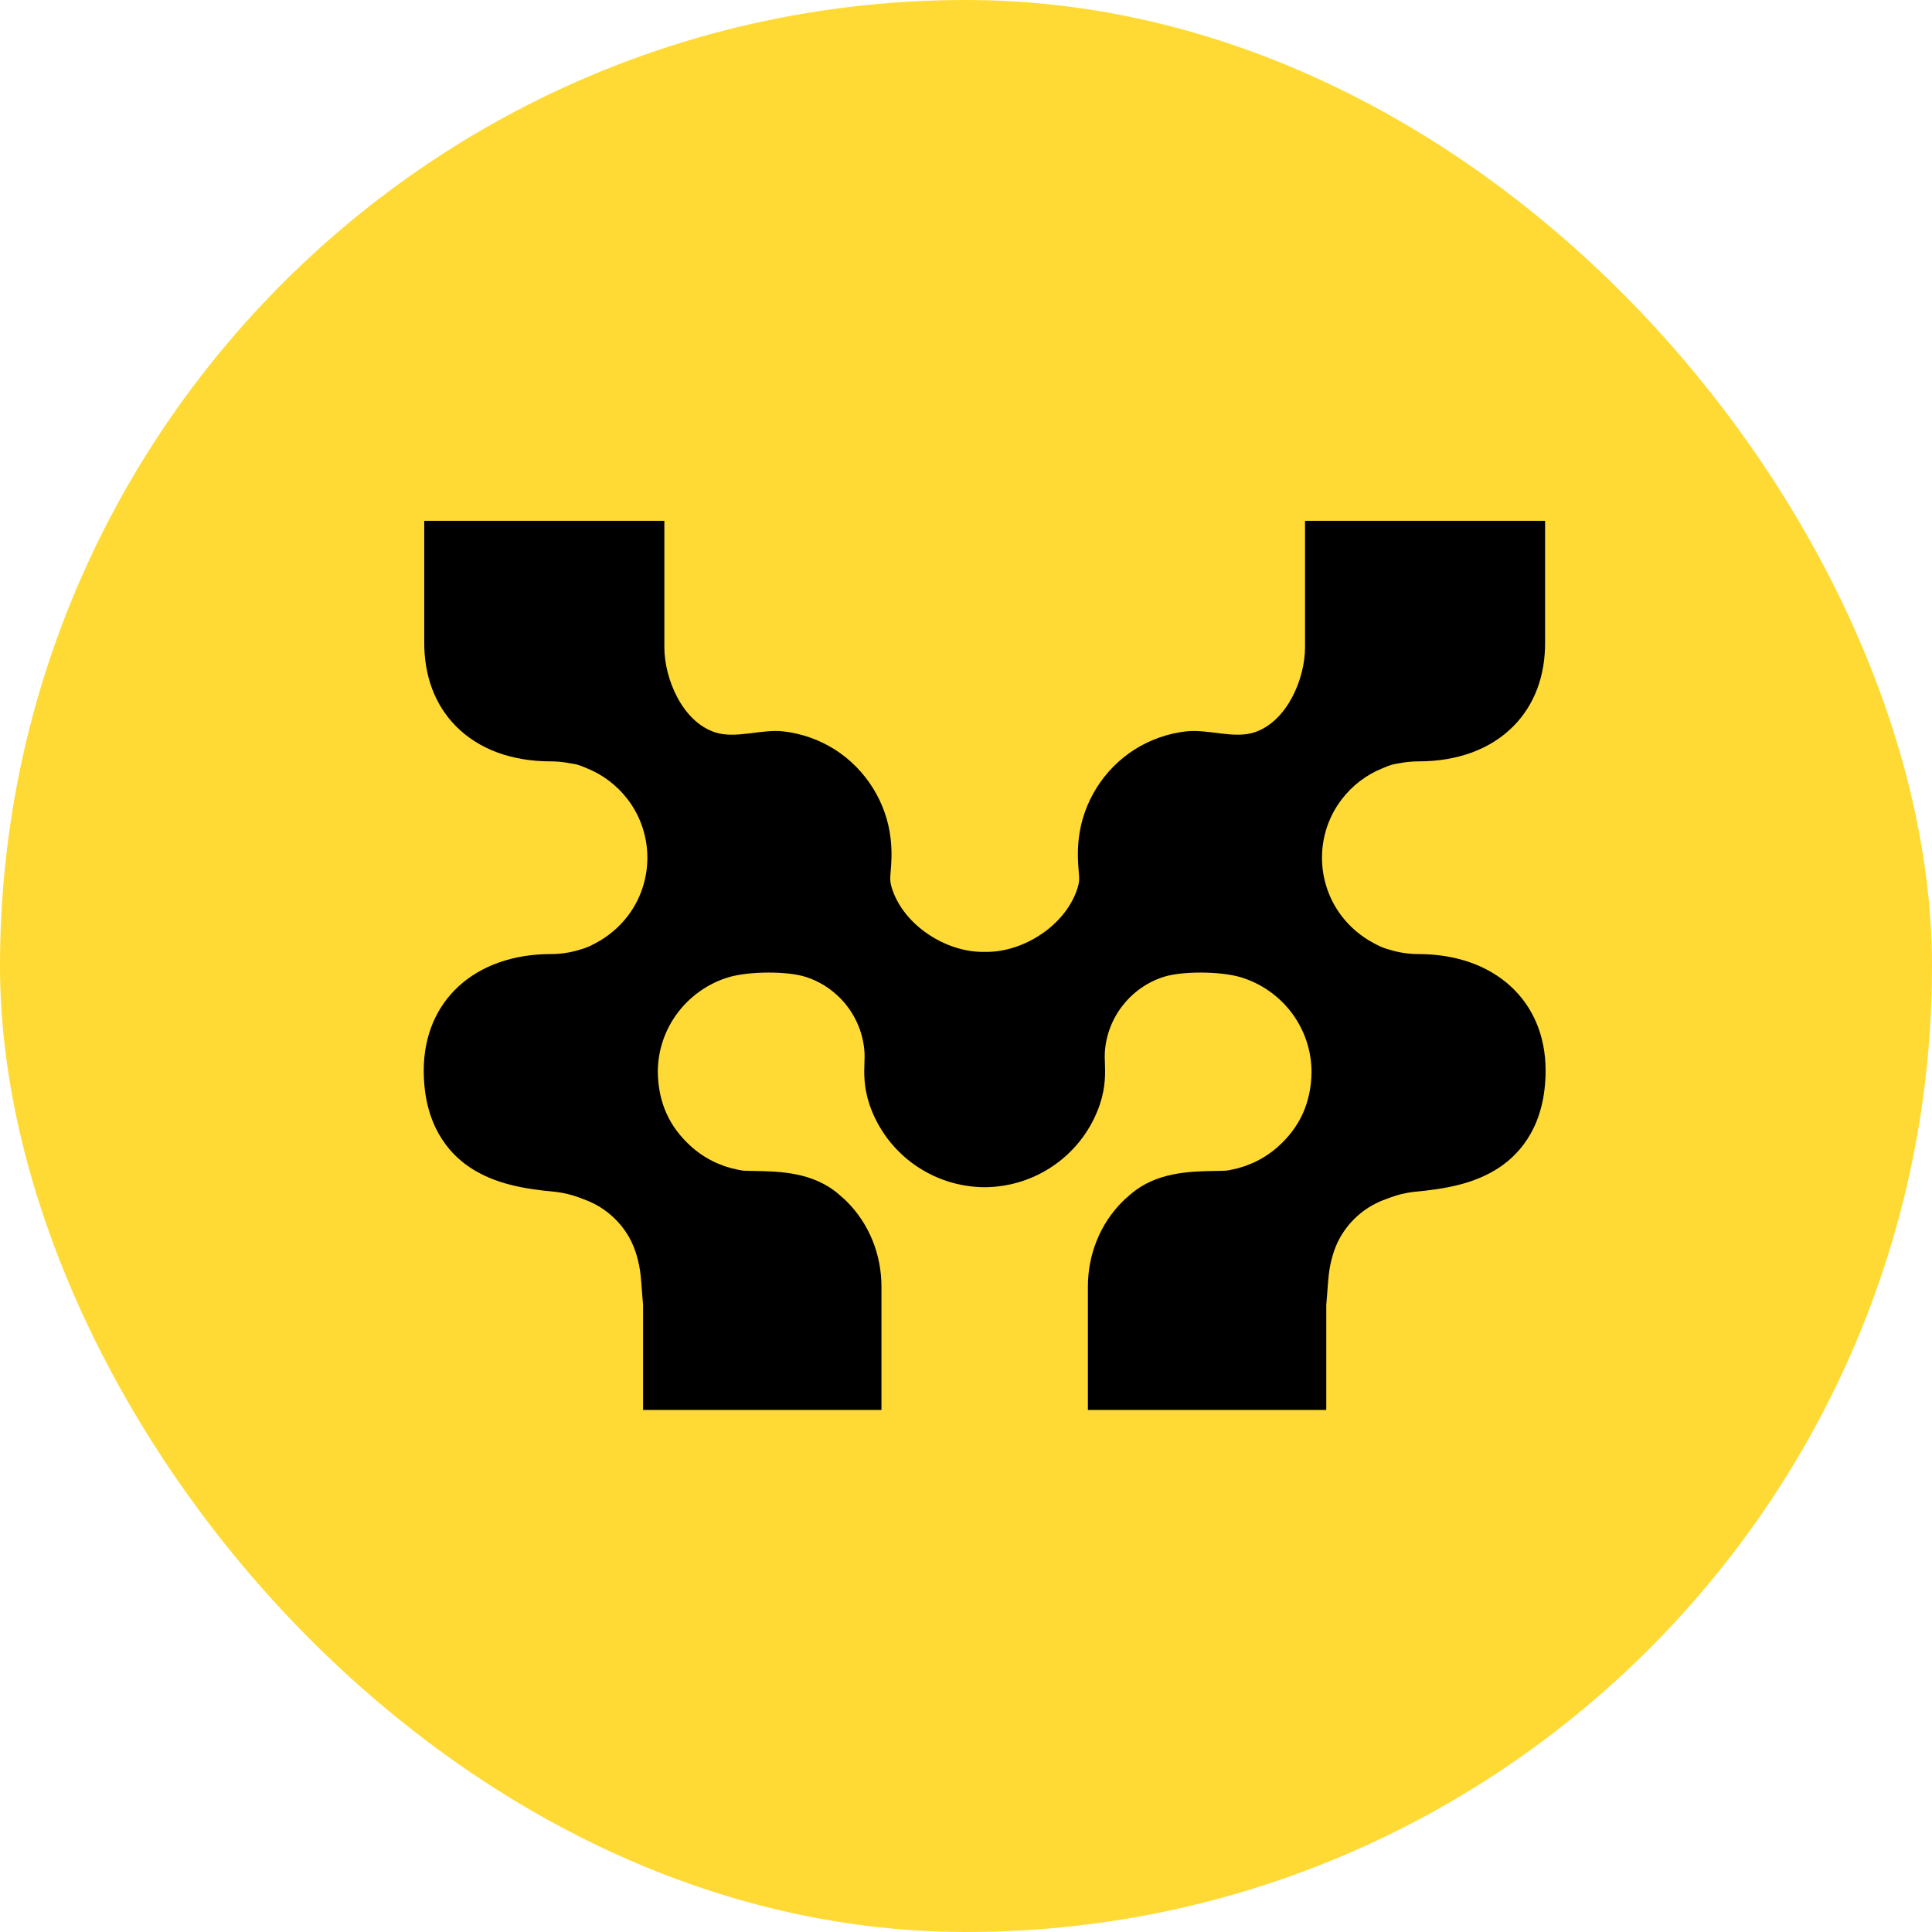 <svg width="46" height="46" viewBox="0 0 46 46" fill="none" xmlns="http://www.w3.org/2000/svg">
<rect width="46" height="46" rx="23" fill="#FFDA34"/>
<g clip-path="url(#clip0_10235_17496)">
<path d="M33.771 22.716C33.532 22.716 33.295 22.679 33.07 22.607L33.041 22.599C33.016 22.591 32.989 22.583 32.96 22.573C32.893 22.55 32.82 22.516 32.738 22.472L32.711 22.457C32.413 22.301 32.147 22.077 31.943 21.809C31.319 20.989 31.32 19.846 31.948 19.029C32.202 18.697 32.542 18.44 32.929 18.287L32.968 18.271C33.084 18.222 33.169 18.195 33.236 18.187L33.309 18.174C33.461 18.144 33.616 18.128 33.772 18.128C34.707 18.128 35.489 17.839 36.031 17.293C36.533 16.788 36.795 16.092 36.788 15.28V12.4H31.072V14.299C31.072 14.668 31.071 15.038 31.072 15.408C31.074 16.155 30.649 17.175 29.872 17.435C29.377 17.6 28.763 17.353 28.237 17.414C27.805 17.464 27.386 17.611 27.018 17.843C26.279 18.31 25.78 19.104 25.684 19.973C25.647 20.308 25.668 20.557 25.683 20.74C25.7 20.943 25.706 21.004 25.634 21.207C25.494 21.603 25.195 21.971 24.793 22.242C24.39 22.514 23.927 22.664 23.488 22.664L23.445 22.663L23.402 22.664C22.964 22.664 22.501 22.514 22.098 22.242C21.695 21.971 21.396 21.603 21.256 21.207C21.185 21.004 21.19 20.943 21.207 20.74C21.222 20.558 21.243 20.308 21.206 19.973C21.11 19.104 20.611 18.311 19.873 17.843C19.505 17.611 19.086 17.464 18.654 17.414C18.128 17.353 17.514 17.6 17.019 17.435C16.241 17.175 15.817 16.155 15.818 15.408C15.819 15.038 15.818 14.668 15.818 14.299V12.4H10.101V15.28C10.095 16.092 10.357 16.788 10.858 17.293C11.401 17.84 12.182 18.128 13.118 18.128C13.274 18.128 13.429 18.144 13.581 18.175L13.654 18.187C13.72 18.195 13.805 18.222 13.922 18.271L13.96 18.287C14.348 18.44 14.687 18.697 14.942 19.029C15.569 19.846 15.571 20.989 14.947 21.809C14.742 22.077 14.477 22.301 14.178 22.457L14.152 22.472C14.07 22.516 13.997 22.549 13.93 22.573C13.9 22.583 13.873 22.591 13.848 22.599L13.82 22.607C13.594 22.679 13.358 22.716 13.118 22.716C11.306 22.716 10.089 23.829 10.089 25.486C10.089 26.78 10.679 27.451 11.174 27.786C11.779 28.195 12.507 28.311 13.205 28.375L13.253 28.381C13.438 28.405 13.595 28.443 13.774 28.507L13.861 28.54L13.875 28.546C14.345 28.706 14.739 29.033 14.984 29.468C15.122 29.713 15.218 30.035 15.254 30.372C15.267 30.505 15.277 30.634 15.286 30.761C15.293 30.858 15.301 30.966 15.311 31.075V33.57H20.987V30.632C20.987 29.877 20.699 29.145 20.165 28.611C20.146 28.592 20.126 28.573 20.107 28.555C20.064 28.515 20.025 28.481 19.993 28.454L19.974 28.438C19.359 27.905 18.559 27.891 17.975 27.88H17.968C17.871 27.878 17.778 27.877 17.697 27.873L17.609 27.859L17.421 27.817L17.244 27.763L17.053 27.687C16.853 27.596 16.666 27.478 16.501 27.337L16.464 27.305C15.935 26.833 15.673 26.251 15.662 25.526C15.663 25.008 15.829 24.517 16.142 24.105C16.446 23.705 16.878 23.406 17.356 23.265C17.841 23.123 18.745 23.119 19.181 23.259C19.976 23.512 20.54 24.24 20.584 25.071C20.588 25.14 20.585 25.212 20.582 25.296C20.573 25.54 20.561 25.874 20.701 26.296C21.099 27.469 22.2 28.261 23.444 28.267C24.688 28.261 25.789 27.469 26.187 26.296C26.328 25.874 26.316 25.54 26.307 25.296C26.304 25.212 26.301 25.14 26.305 25.071C26.349 24.24 26.912 23.512 27.707 23.259C28.143 23.119 29.047 23.123 29.532 23.265C30.011 23.406 30.443 23.705 30.747 24.105C31.059 24.517 31.225 25.008 31.227 25.526C31.216 26.251 30.954 26.833 30.425 27.305L30.388 27.337C30.222 27.478 30.036 27.596 29.836 27.687L29.645 27.763L29.468 27.817L29.28 27.859L29.192 27.873C29.111 27.877 29.018 27.878 28.92 27.88H28.914C28.33 27.891 27.53 27.905 26.915 28.438L26.895 28.454C26.864 28.481 26.825 28.515 26.782 28.555C26.762 28.573 26.743 28.592 26.724 28.611C26.189 29.145 25.902 29.877 25.902 30.632V33.57H31.578V31.075C31.588 30.966 31.596 30.858 31.603 30.761C31.612 30.634 31.621 30.506 31.635 30.372C31.671 30.035 31.767 29.713 31.905 29.468C32.15 29.033 32.544 28.706 33.013 28.546L33.028 28.54L33.115 28.507C33.294 28.443 33.45 28.405 33.635 28.381L33.684 28.375C34.381 28.311 35.11 28.195 35.714 27.786C36.209 27.451 36.8 26.78 36.8 25.486C36.8 23.829 35.582 22.716 33.77 22.716L33.771 22.716Z" fill="black"/>
</g>
<defs>
<clipPath id="clip0_10235_17496">
<rect width="26.711" height="21.17" fill="white" transform="translate(10.089 12.4)"/>
</clipPath>
</defs>
</svg>
